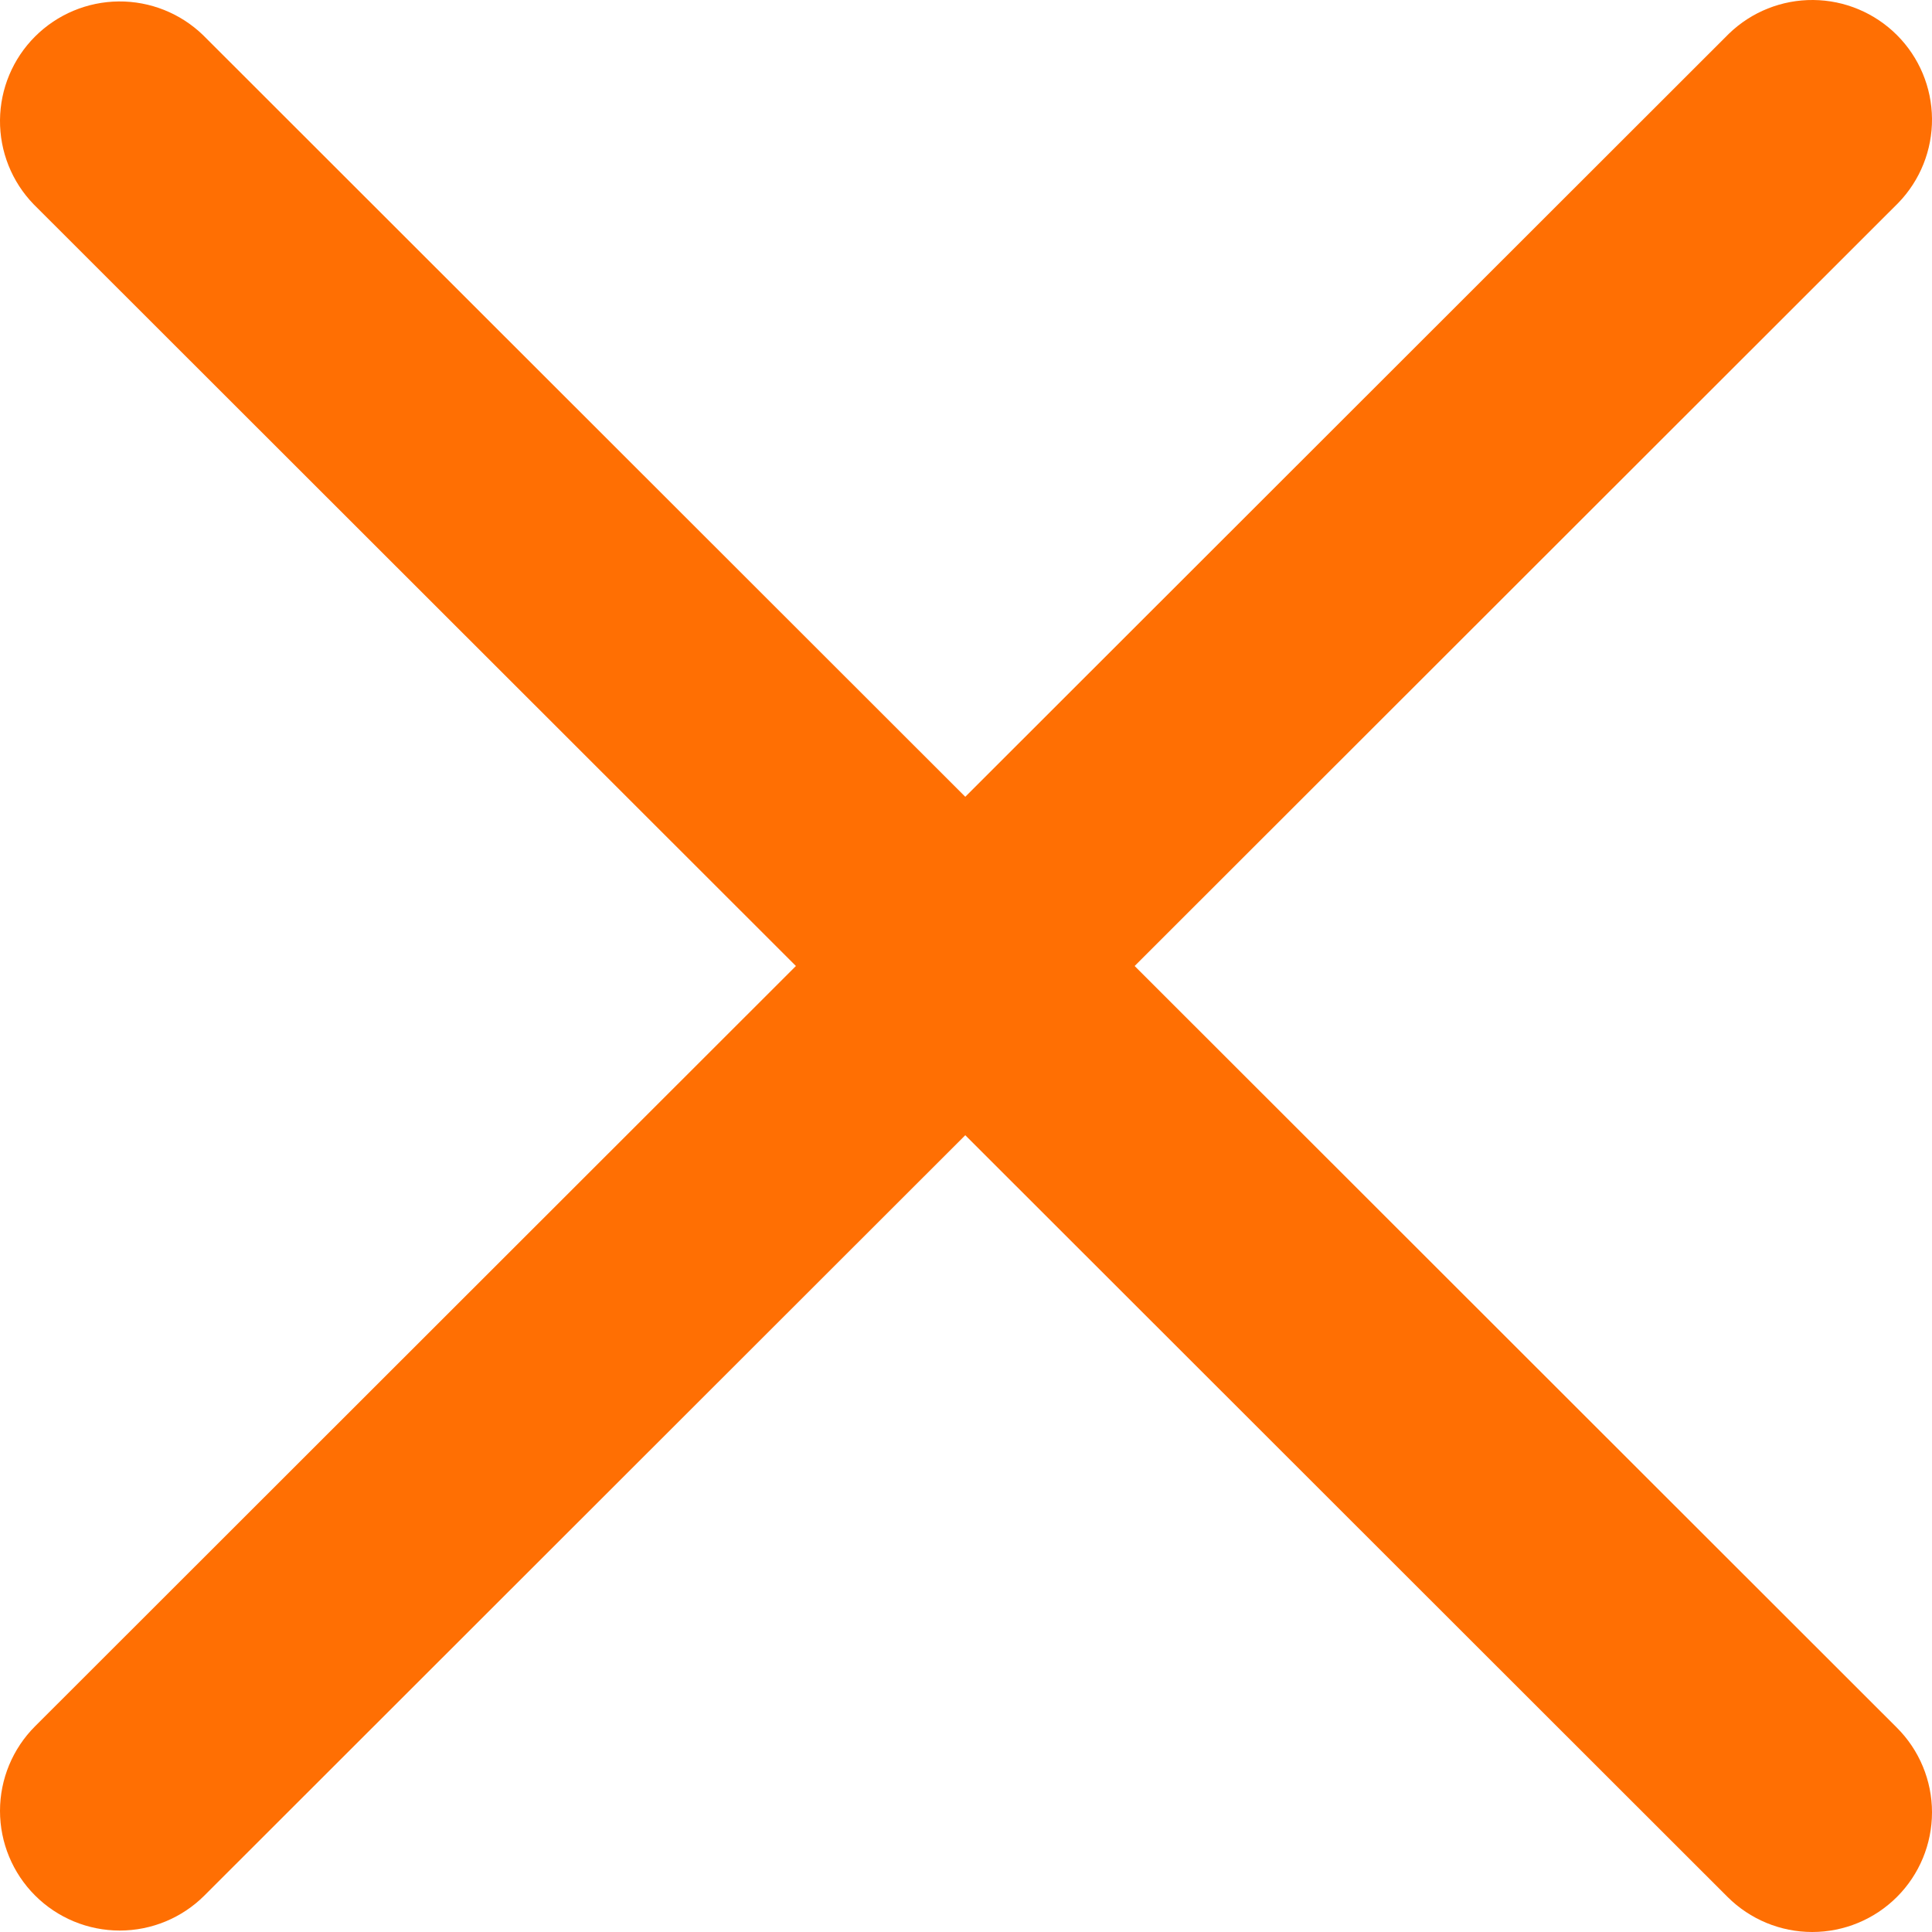 <?xml version="1.0" encoding="UTF-8"?> <svg xmlns="http://www.w3.org/2000/svg" width="64" height="64" viewBox="0 0 64 64" fill="none"> <path fill-rule="evenodd" clip-rule="evenodd" d="M1.162 62.791C0.418 62.048 0 61.039 0 59.988C0 58.937 0.418 57.928 1.162 57.185L57.276 1.113C58.024 0.391 59.026 -0.009 60.067 0C61.107 0.009 62.102 0.426 62.838 1.161C63.574 1.896 63.991 2.891 64 3.93C64.009 4.97 63.609 5.972 62.886 6.719L6.772 62.791C6.028 63.535 5.019 63.952 3.967 63.952C2.915 63.952 1.906 63.535 1.162 62.791Z" fill="#FF6F03"></path> <path fill-rule="evenodd" clip-rule="evenodd" d="M62.838 62.839C62.094 63.582 61.085 64 60.033 64C58.981 64 57.972 63.582 57.228 62.839L1.114 6.767C0.391 6.02 -0.009 5.018 0 3.978C0.009 2.939 0.426 1.944 1.162 1.209C1.898 0.474 2.893 0.057 3.933 0.048C4.974 0.039 5.976 0.439 6.724 1.161L62.838 57.233C63.582 57.976 64 58.985 64 60.036C64 61.087 63.582 62.096 62.838 62.839Z" fill="#FF6F03"></path> </svg> 